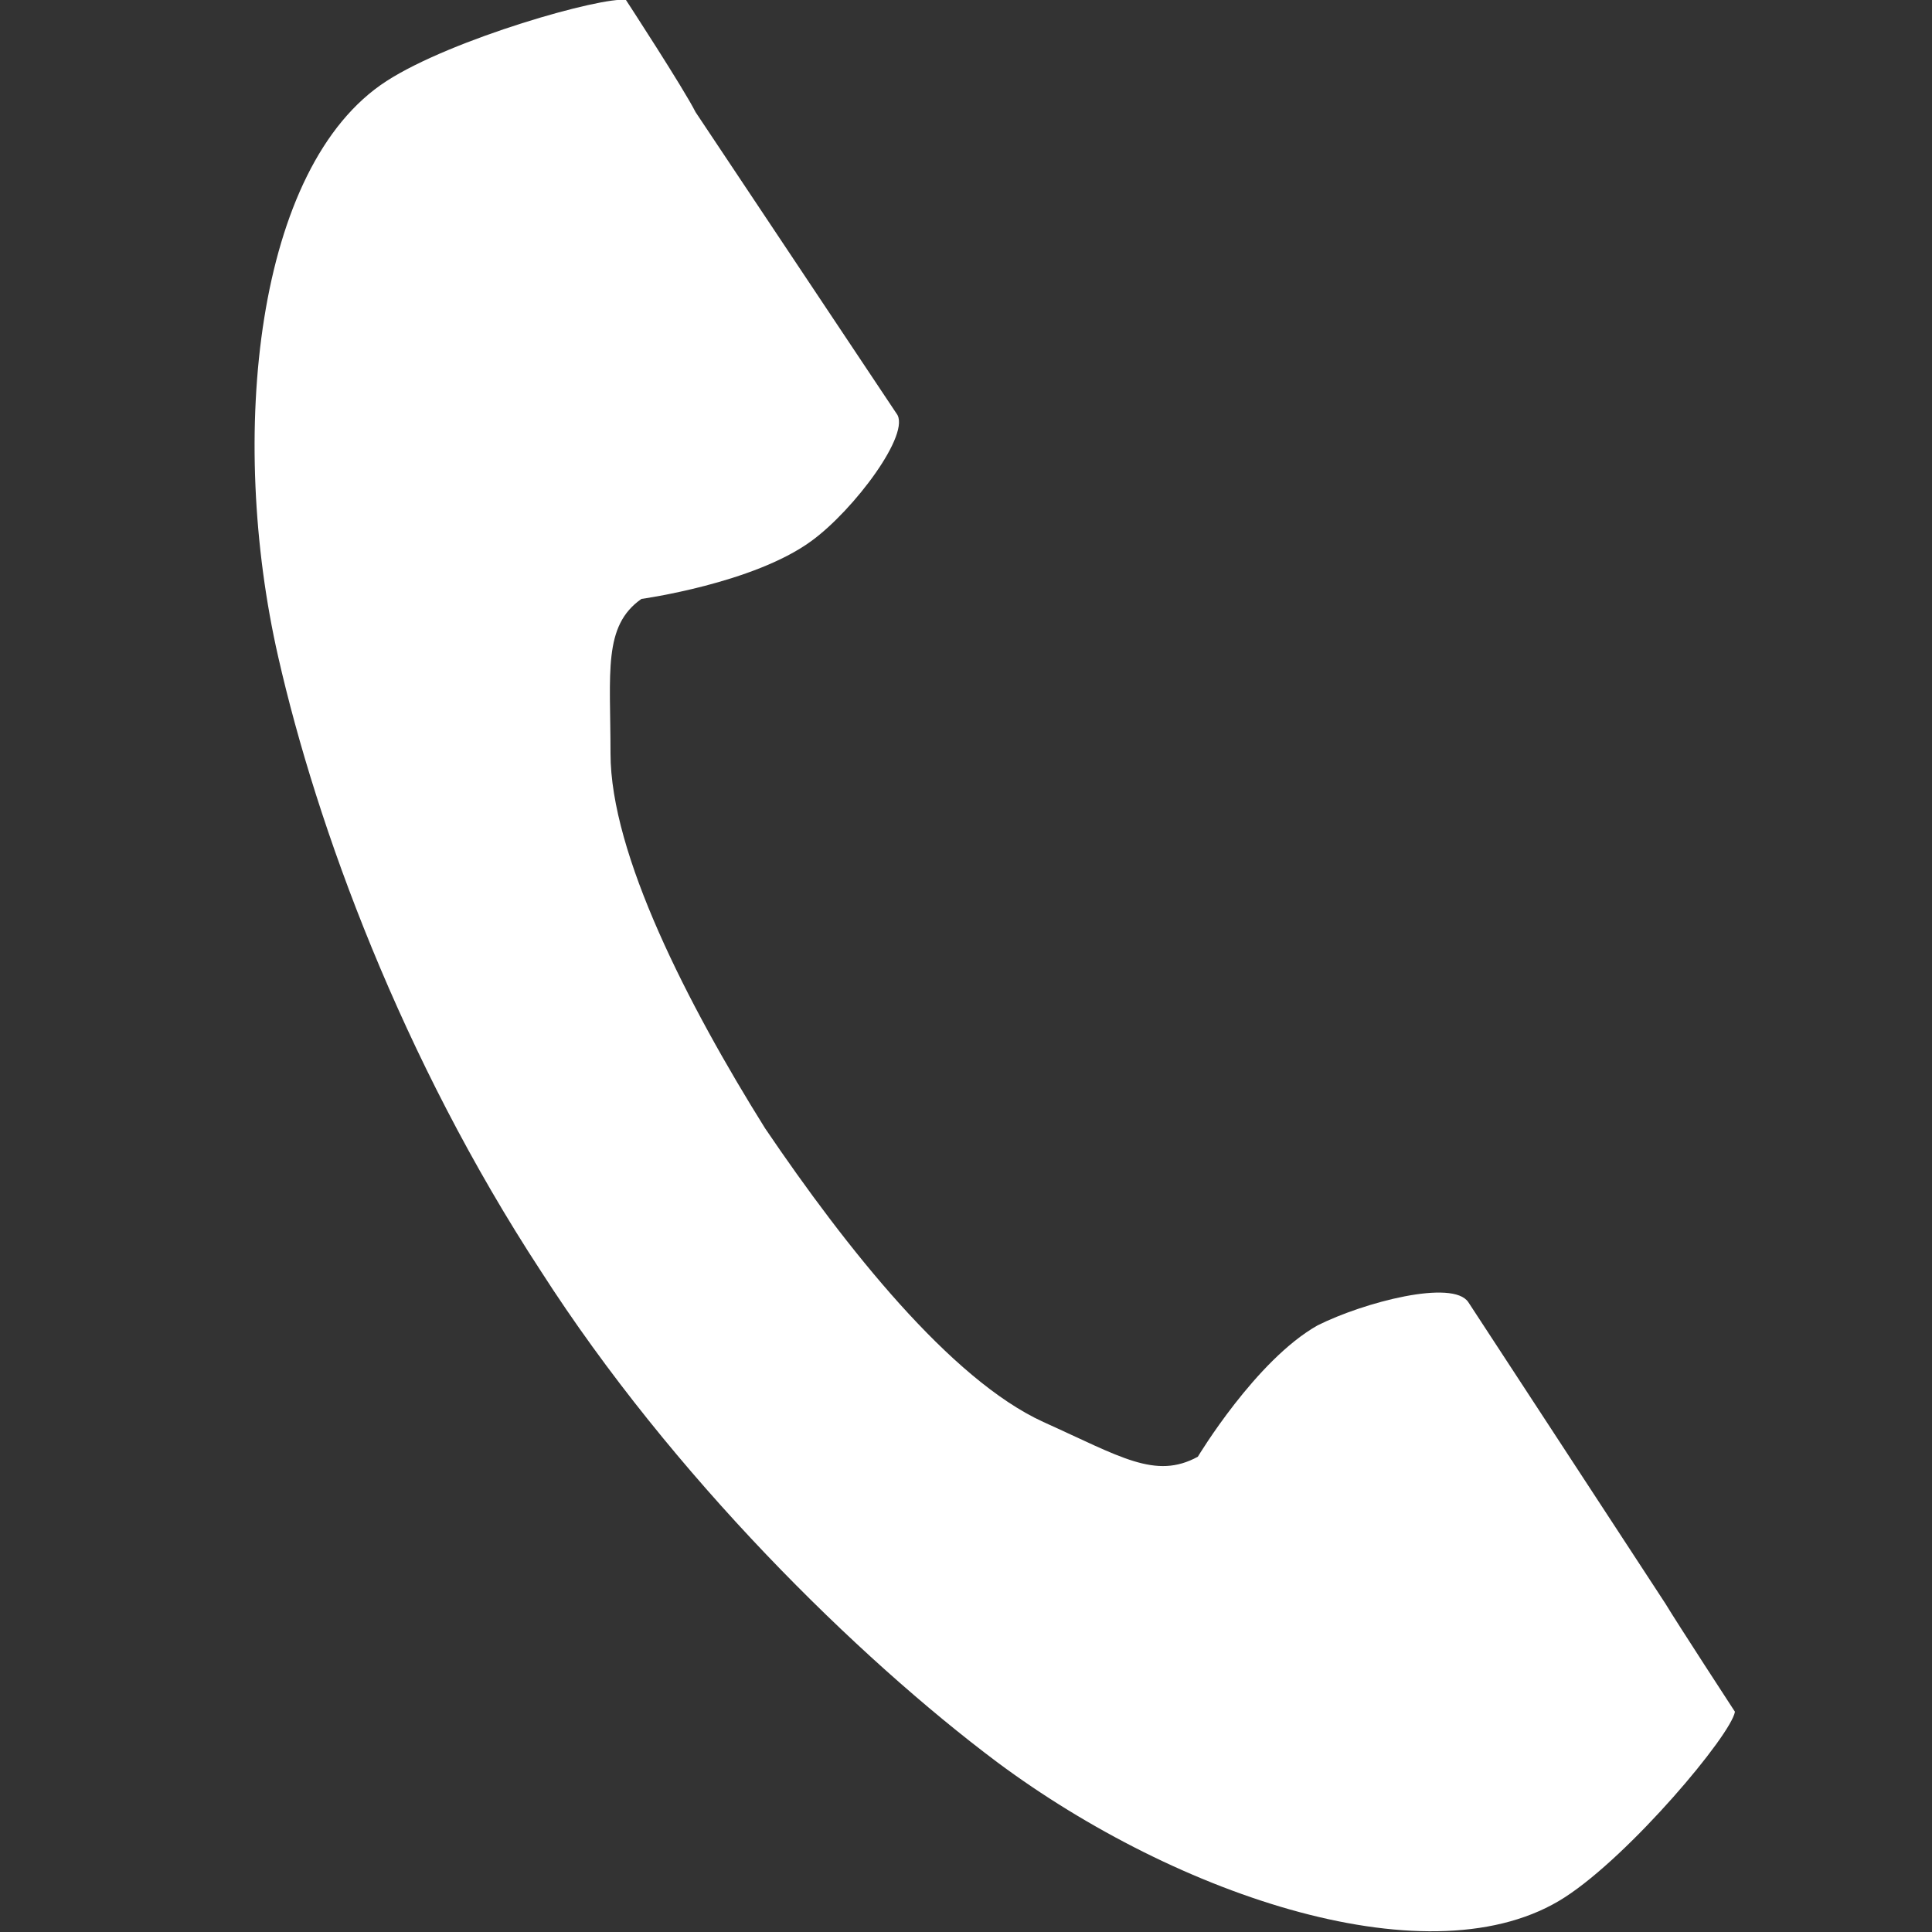 <?xml version="1.0" encoding="utf-8"?>
<!-- Generator: Adobe Illustrator 24.2.3, SVG Export Plug-In . SVG Version: 6.00 Build 0)  -->
<svg version="1.1" id="_x32_" xmlns="http://www.w3.org/2000/svg" xmlns:xlink="http://www.w3.org/1999/xlink" x="0px" y="0px"
	 viewBox="0 0 50 50" style="enable-background:new 0 0 50 50;" xml:space="preserve">
<rect x="0" y="0" width="50" height="50" fill="#333333" stroke="none"/>
<style type="text/css">
	.st0{fill:#FFFFFF;}
</style>
<g>
	<path class="st0" d="M10,2.1C6.6,4.3,5.9,11.3,7.2,17c1,4.4,3.2,10.4,6.8,15.9c3.4,5.3,8.2,10,11.8,12.7c4.7,3.5,11.3,5.7,14.7,3.5
		c1.7-1.1,4.3-4.2,4.4-4.8c0,0-1.5-2.3-1.8-2.8L38,33.7c-0.4-0.6-2.7,0-3.9,0.6c-1.6,0.9-3.1,3.4-3.1,3.4c-1.1,0.6-2,0-4-0.9
		c-2.4-1.1-5.1-4.5-7.2-7.6c-2-3.2-4-7.1-4-9.7c0-2.1-0.2-3.3,0.8-4c0,0,2.9-0.4,4.4-1.5c1.1-0.8,2.6-2.8,2.2-3.3L18,2.9
		C17.7,2.3,16.2,0,16.2,0C15.6-0.1,11.7,1,10,2.1z"/>
</g>
</svg>
